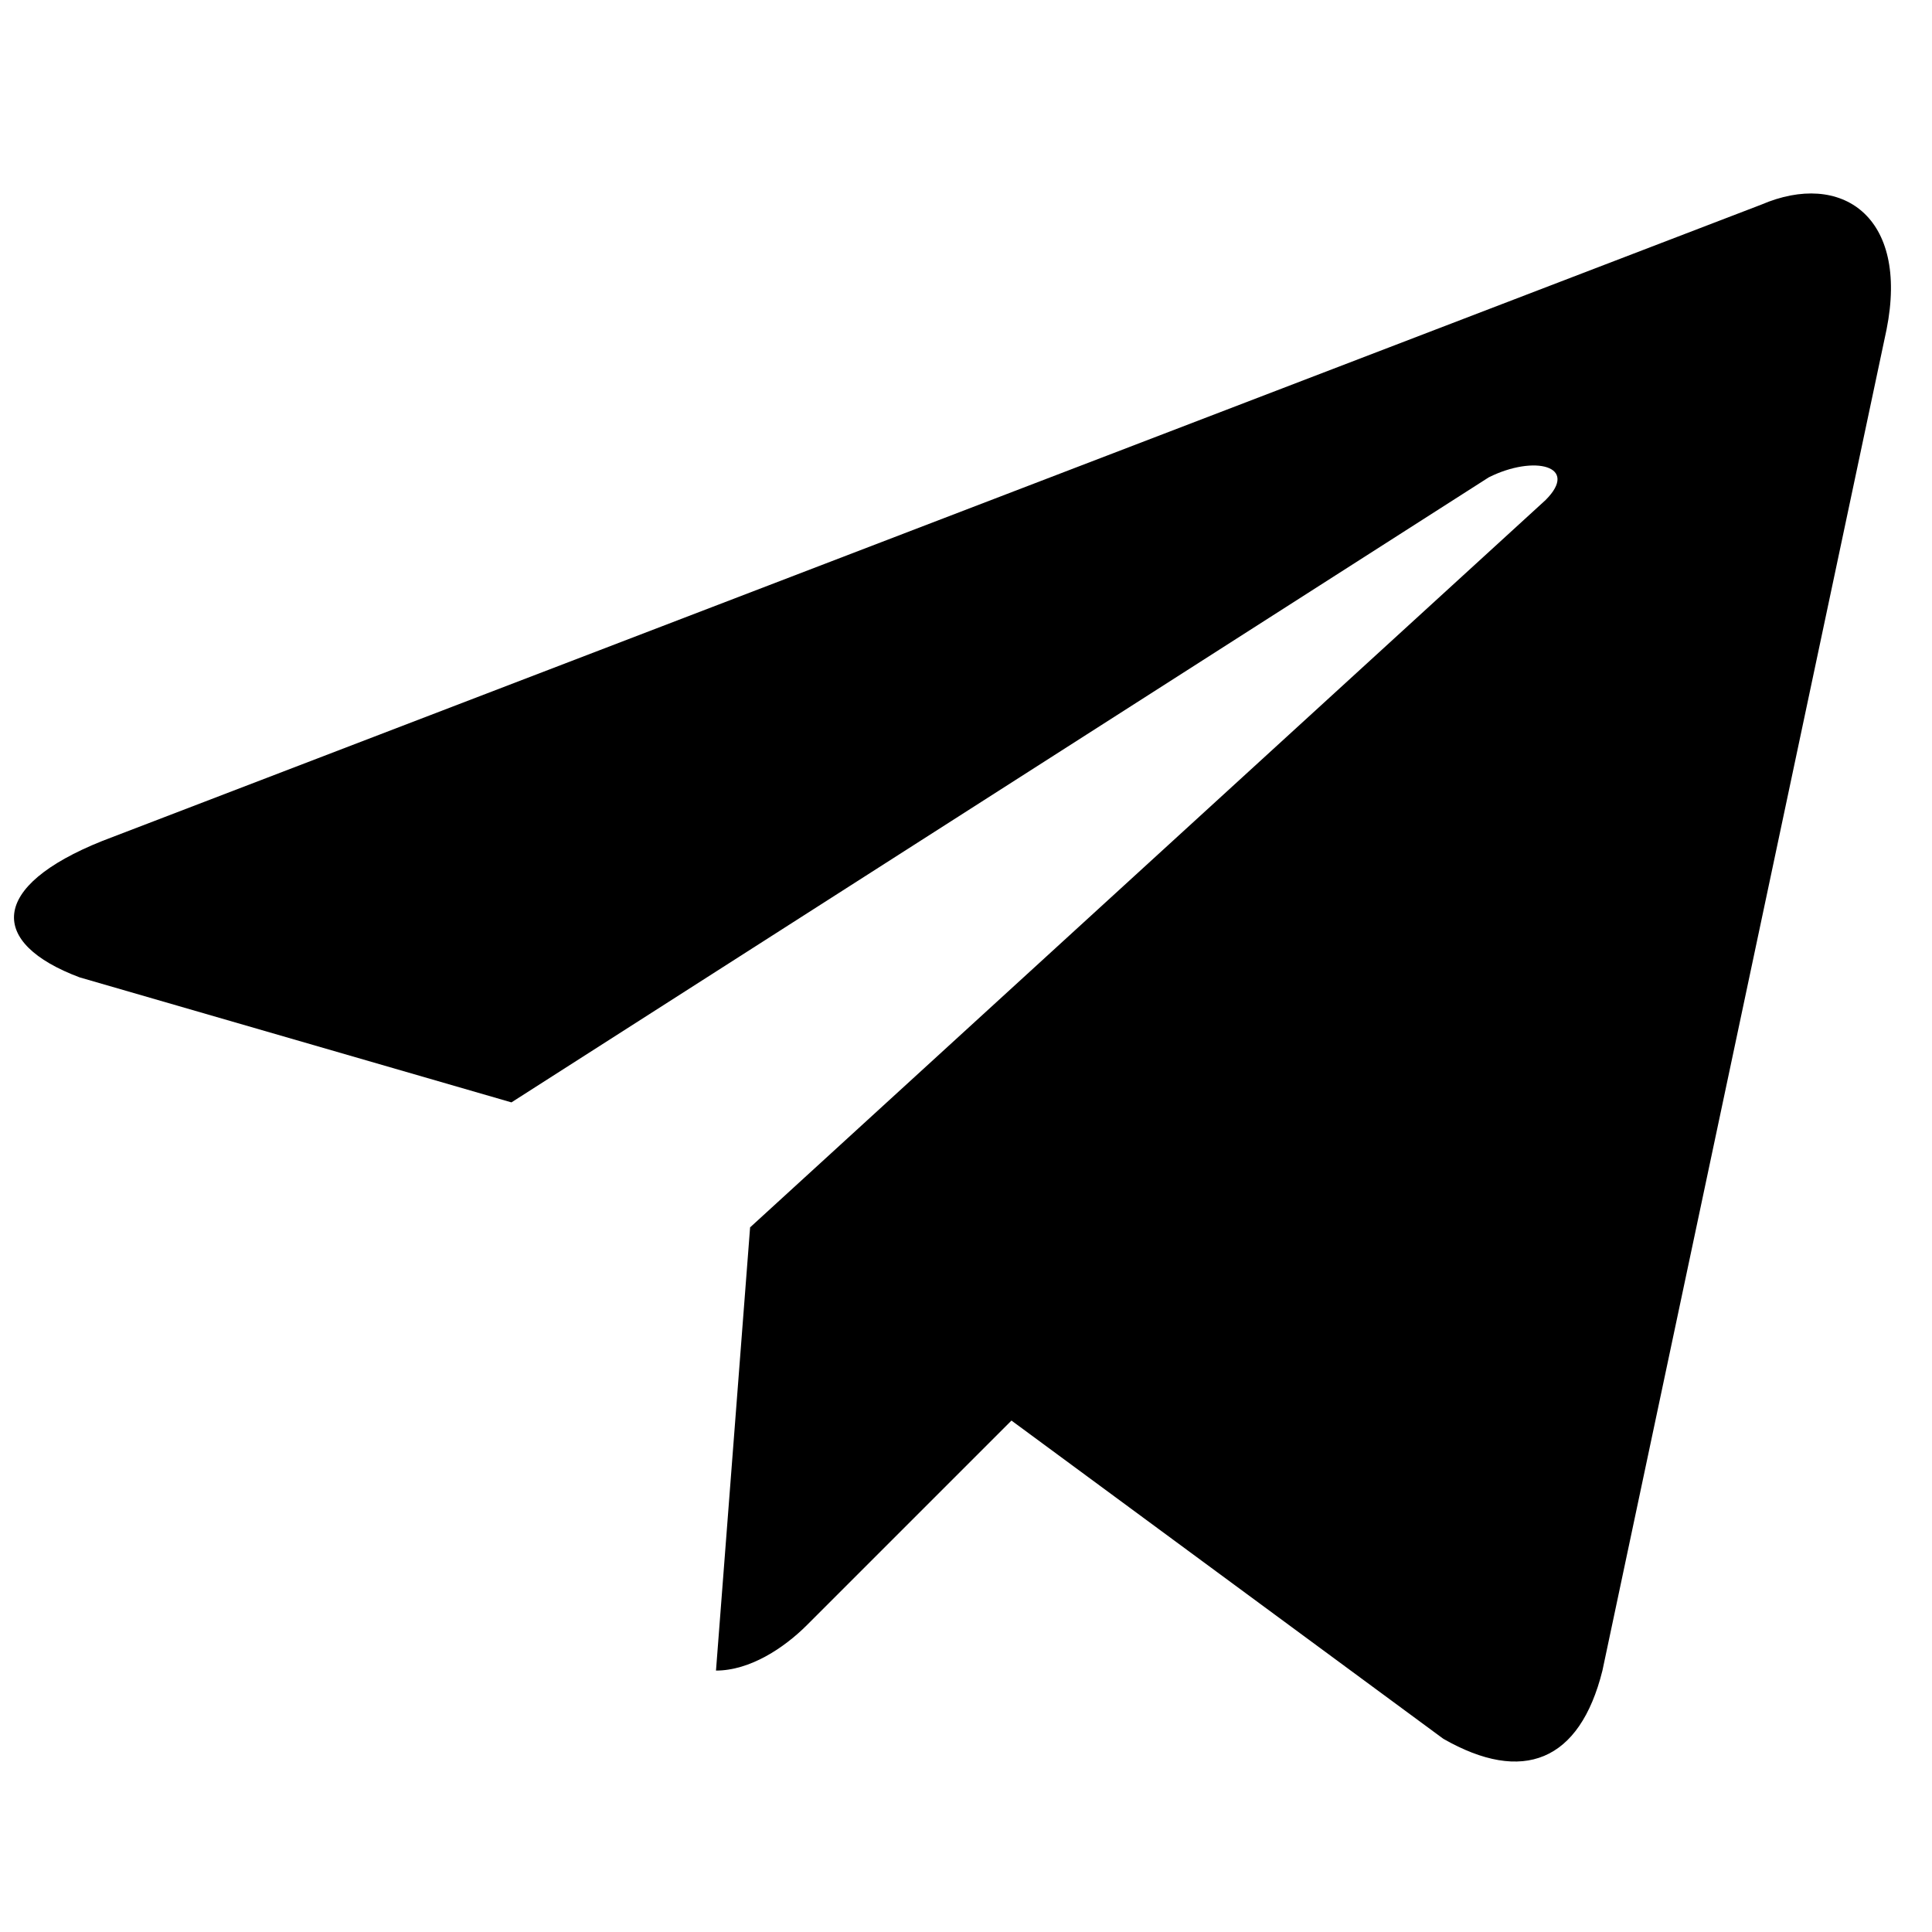 <!-- Generated by IcoMoon.io -->
<svg version="1.1" xmlns="http://www.w3.org/2000/svg" width="32" height="32" viewBox="0 0 32 32">
<title>ico_awesome_telegram_plane</title>
<path d="M31.247 5.459l-4.706 22.212c-0.376 1.506-1.318 1.882-2.635 1.129l-7.153-5.271-3.388 3.388c-0.376 0.376-0.941 0.753-1.506 0.753l0.565-7.341 13.176-12.047c0.565-0.565-0.188-0.753-0.941-0.376l-16.188 10.353-7.153-2.071c-1.506-0.565-1.506-1.506 0.376-2.259l27.482-10.541c1.318-0.565 2.447 0.188 2.071 2.071v0z"></path>
</svg>
